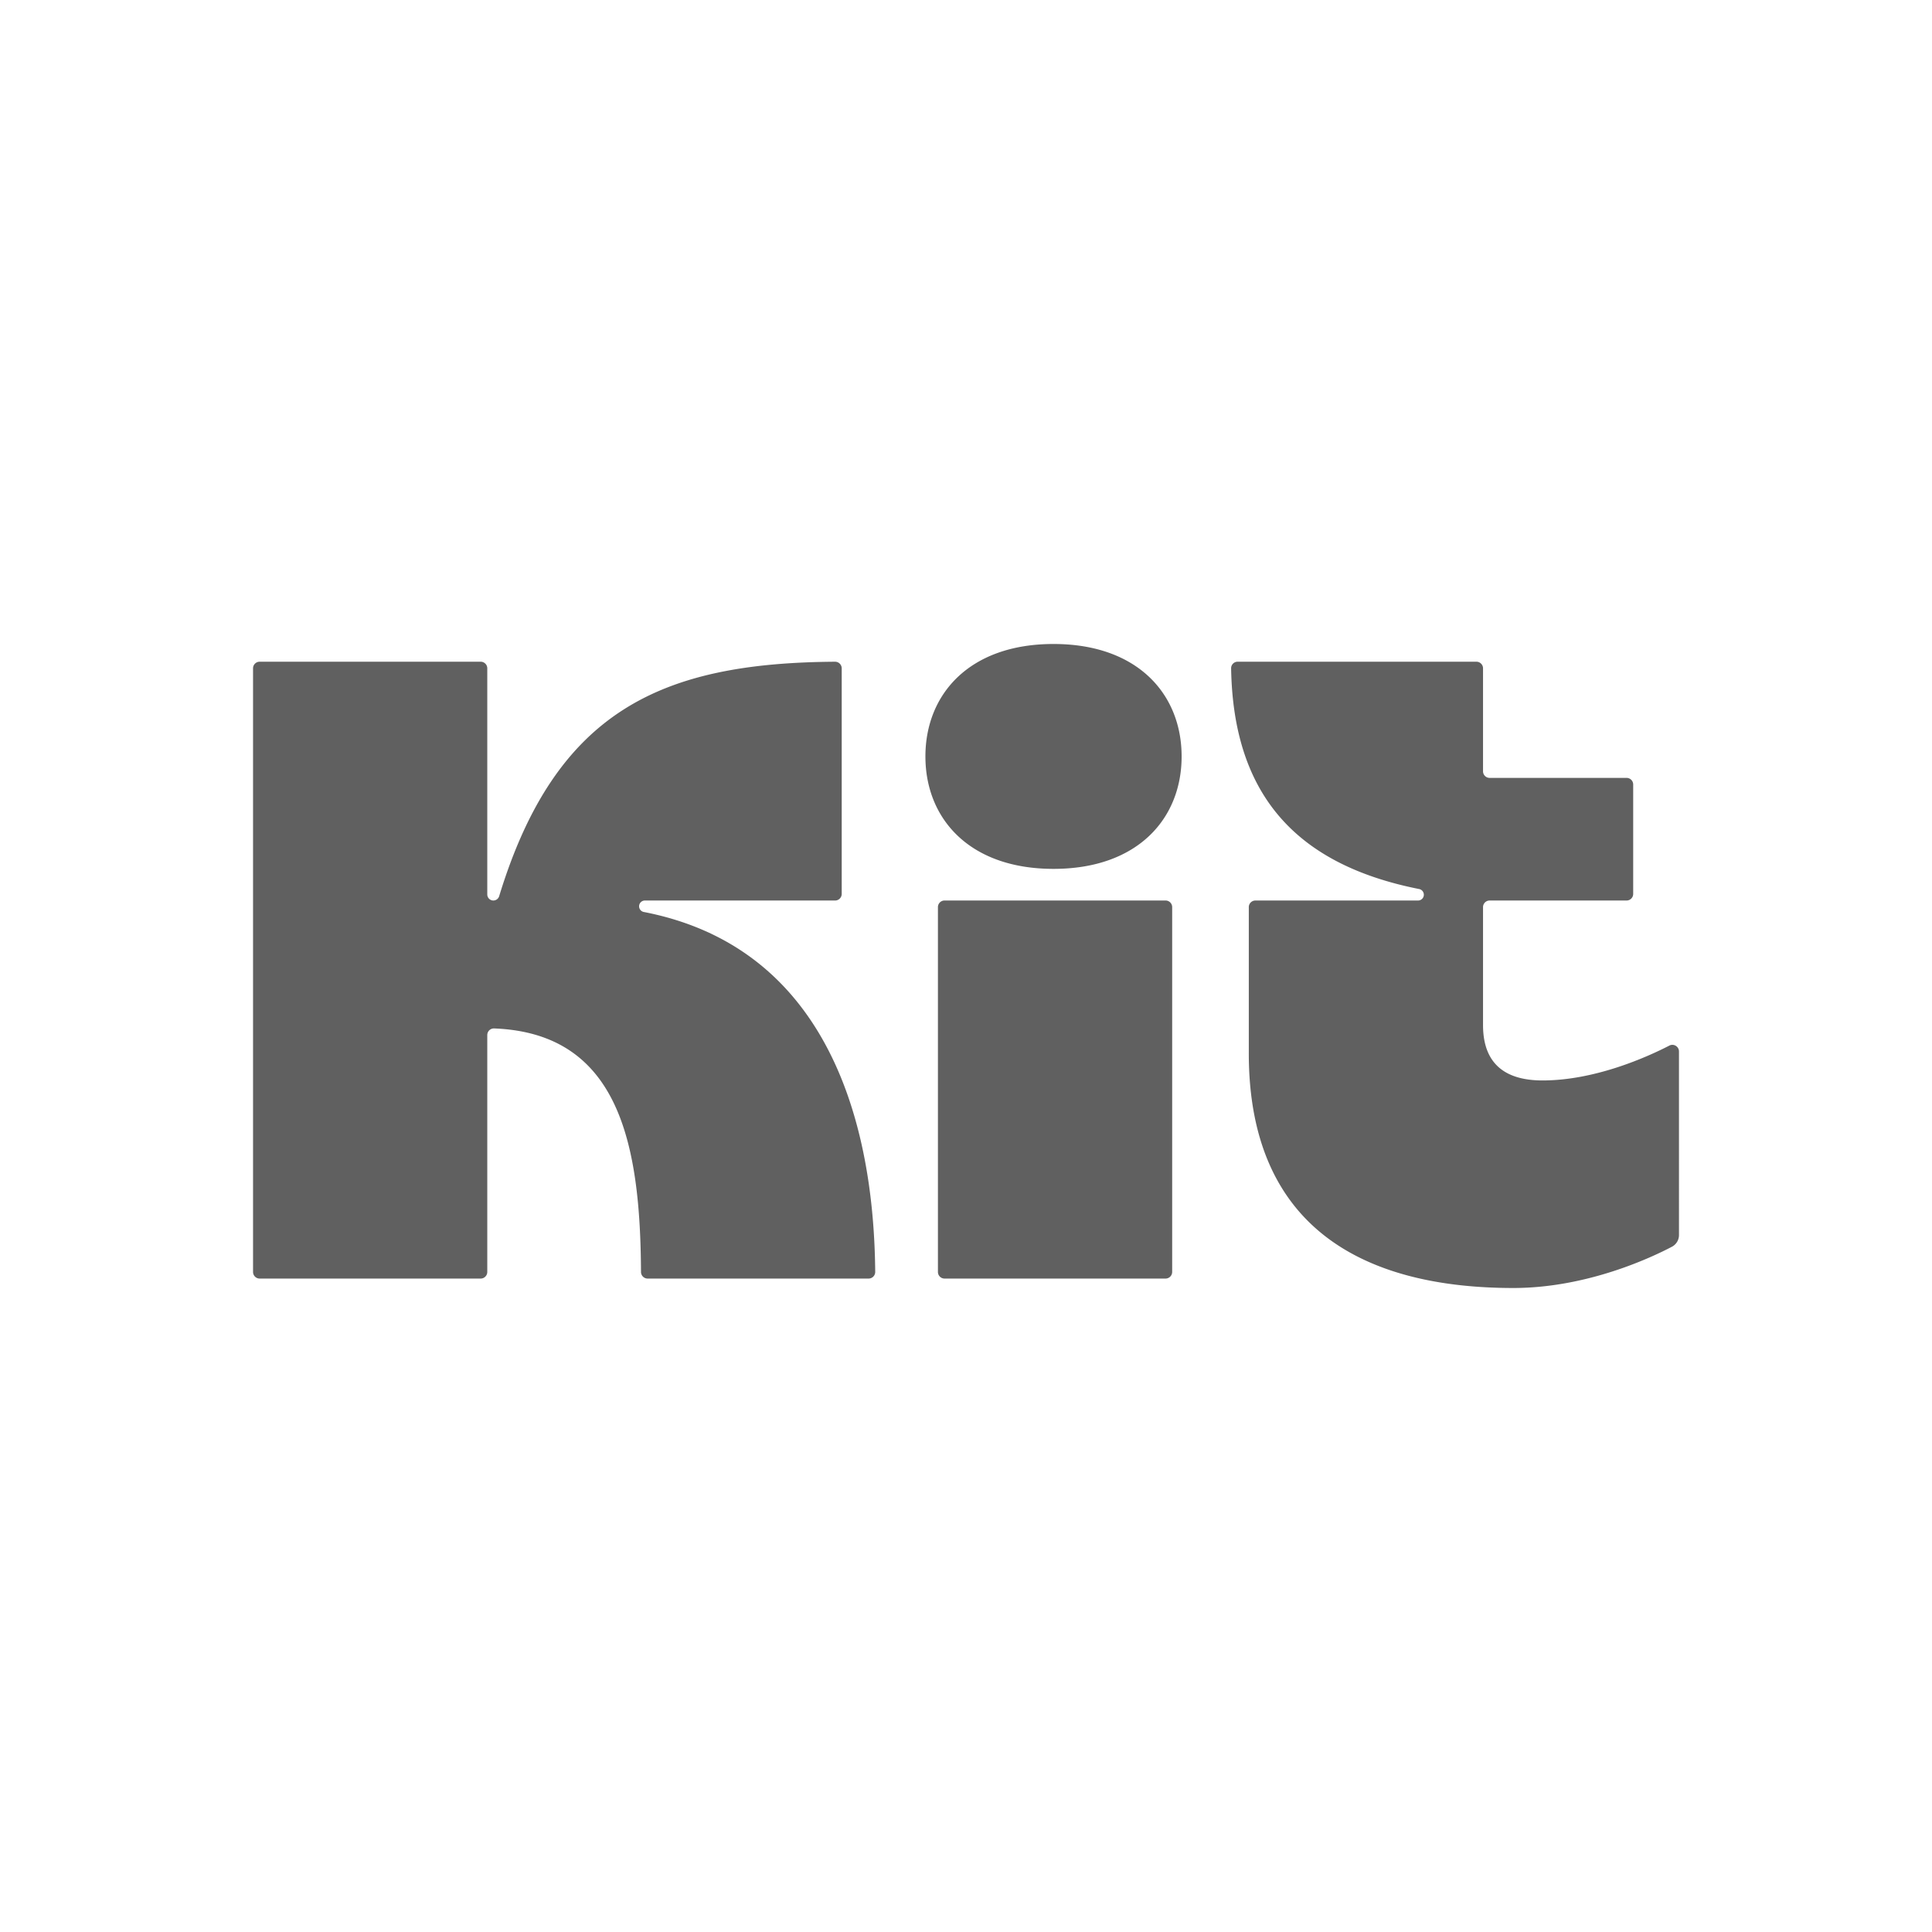 <svg xmlns="http://www.w3.org/2000/svg" xml:space="preserve" width="1080" height="1080"><rect width="100%" height="100%" fill="transparent"/><path d="M157.146 107.772c70.593 13.663 92.504 79.014 93.082 144.743a2.66 2.66 0 0 1-2.66 2.685h-88.863a2.667 2.667 0 0 1-2.668-2.652c-.267-50.994-8.529-95.995-59.057-97.938a2.663 2.663 0 0 0-2.764 2.66v95.271a2.66 2.66 0 0 1-2.66 2.659H2.677a2.658 2.658 0 0 1-2.66-2.659V9.788a2.66 2.66 0 0 1 2.66-2.66h88.88a2.66 2.66 0 0 1 2.66 2.66v90.935a2.442 2.442 0 0 0 4.774.72c22.895-74.989 65.654-93.844 135.086-94.308a2.665 2.665 0 0 1 2.681 2.66v90.71a2.66 2.66 0 0 1-2.66 2.66h-76.506a2.326 2.326 0 0 0-.445 4.607Zm243.325 56.846v-58.793a2.66 2.66 0 0 1 2.66-2.66h65.405a2.331 2.331 0 0 0 2.331-2.331 2.335 2.335 0 0 0-1.89-2.287c-51.174-10.15-74.797-39.609-75.613-88.757a2.616 2.616 0 0 1 2.608-2.662h96.04a2.66 2.66 0 0 1 2.66 2.66V51.19a2.66 2.66 0 0 0 2.66 2.66H552.4a2.66 2.66 0 0 1 2.66 2.66v43.994a2.66 2.66 0 0 1-2.66 2.66h-55.068a2.66 2.66 0 0 0-2.66 2.66v47.423c0 16.754 10.272 22.279 23.932 22.279 21.406 0 42.522-9.645 50.991-14.017 1.772-.914 3.878.373 3.878 2.364V237.7a5.312 5.312 0 0 1-2.834 4.703c-8.36 4.398-34.209 16.592-63.779 16.592-60.813.005-106.389-24.786-106.389-94.377Zm-125.019 87.923V105.82a2.66 2.66 0 0 1 2.66-2.66h88.881a2.66 2.66 0 0 1 2.66 2.66v146.721a2.66 2.66 0 0 1-2.66 2.659h-88.881a2.658 2.658 0 0 1-2.66-2.659Zm-5.033-207.322c0 24.973 17.636 45.219 51.518 45.219 33.882 0 51.518-20.246 51.518-45.22C373.455 20.247 355.817 0 321.937 0c-33.882 0-51.518 20.246-51.518 45.219Z" style="stroke:#000;stroke-width:0;stroke-dasharray:none;stroke-linecap:butt;stroke-dashoffset:0;stroke-linejoin:miter;stroke-miterlimit:4;fill:#606060;fill-rule:nonzero;opacity:1" transform="matrix(1.39 0 0 1.39 141.431 359.995)" vector-effect="non-scaling-stroke"/></svg>